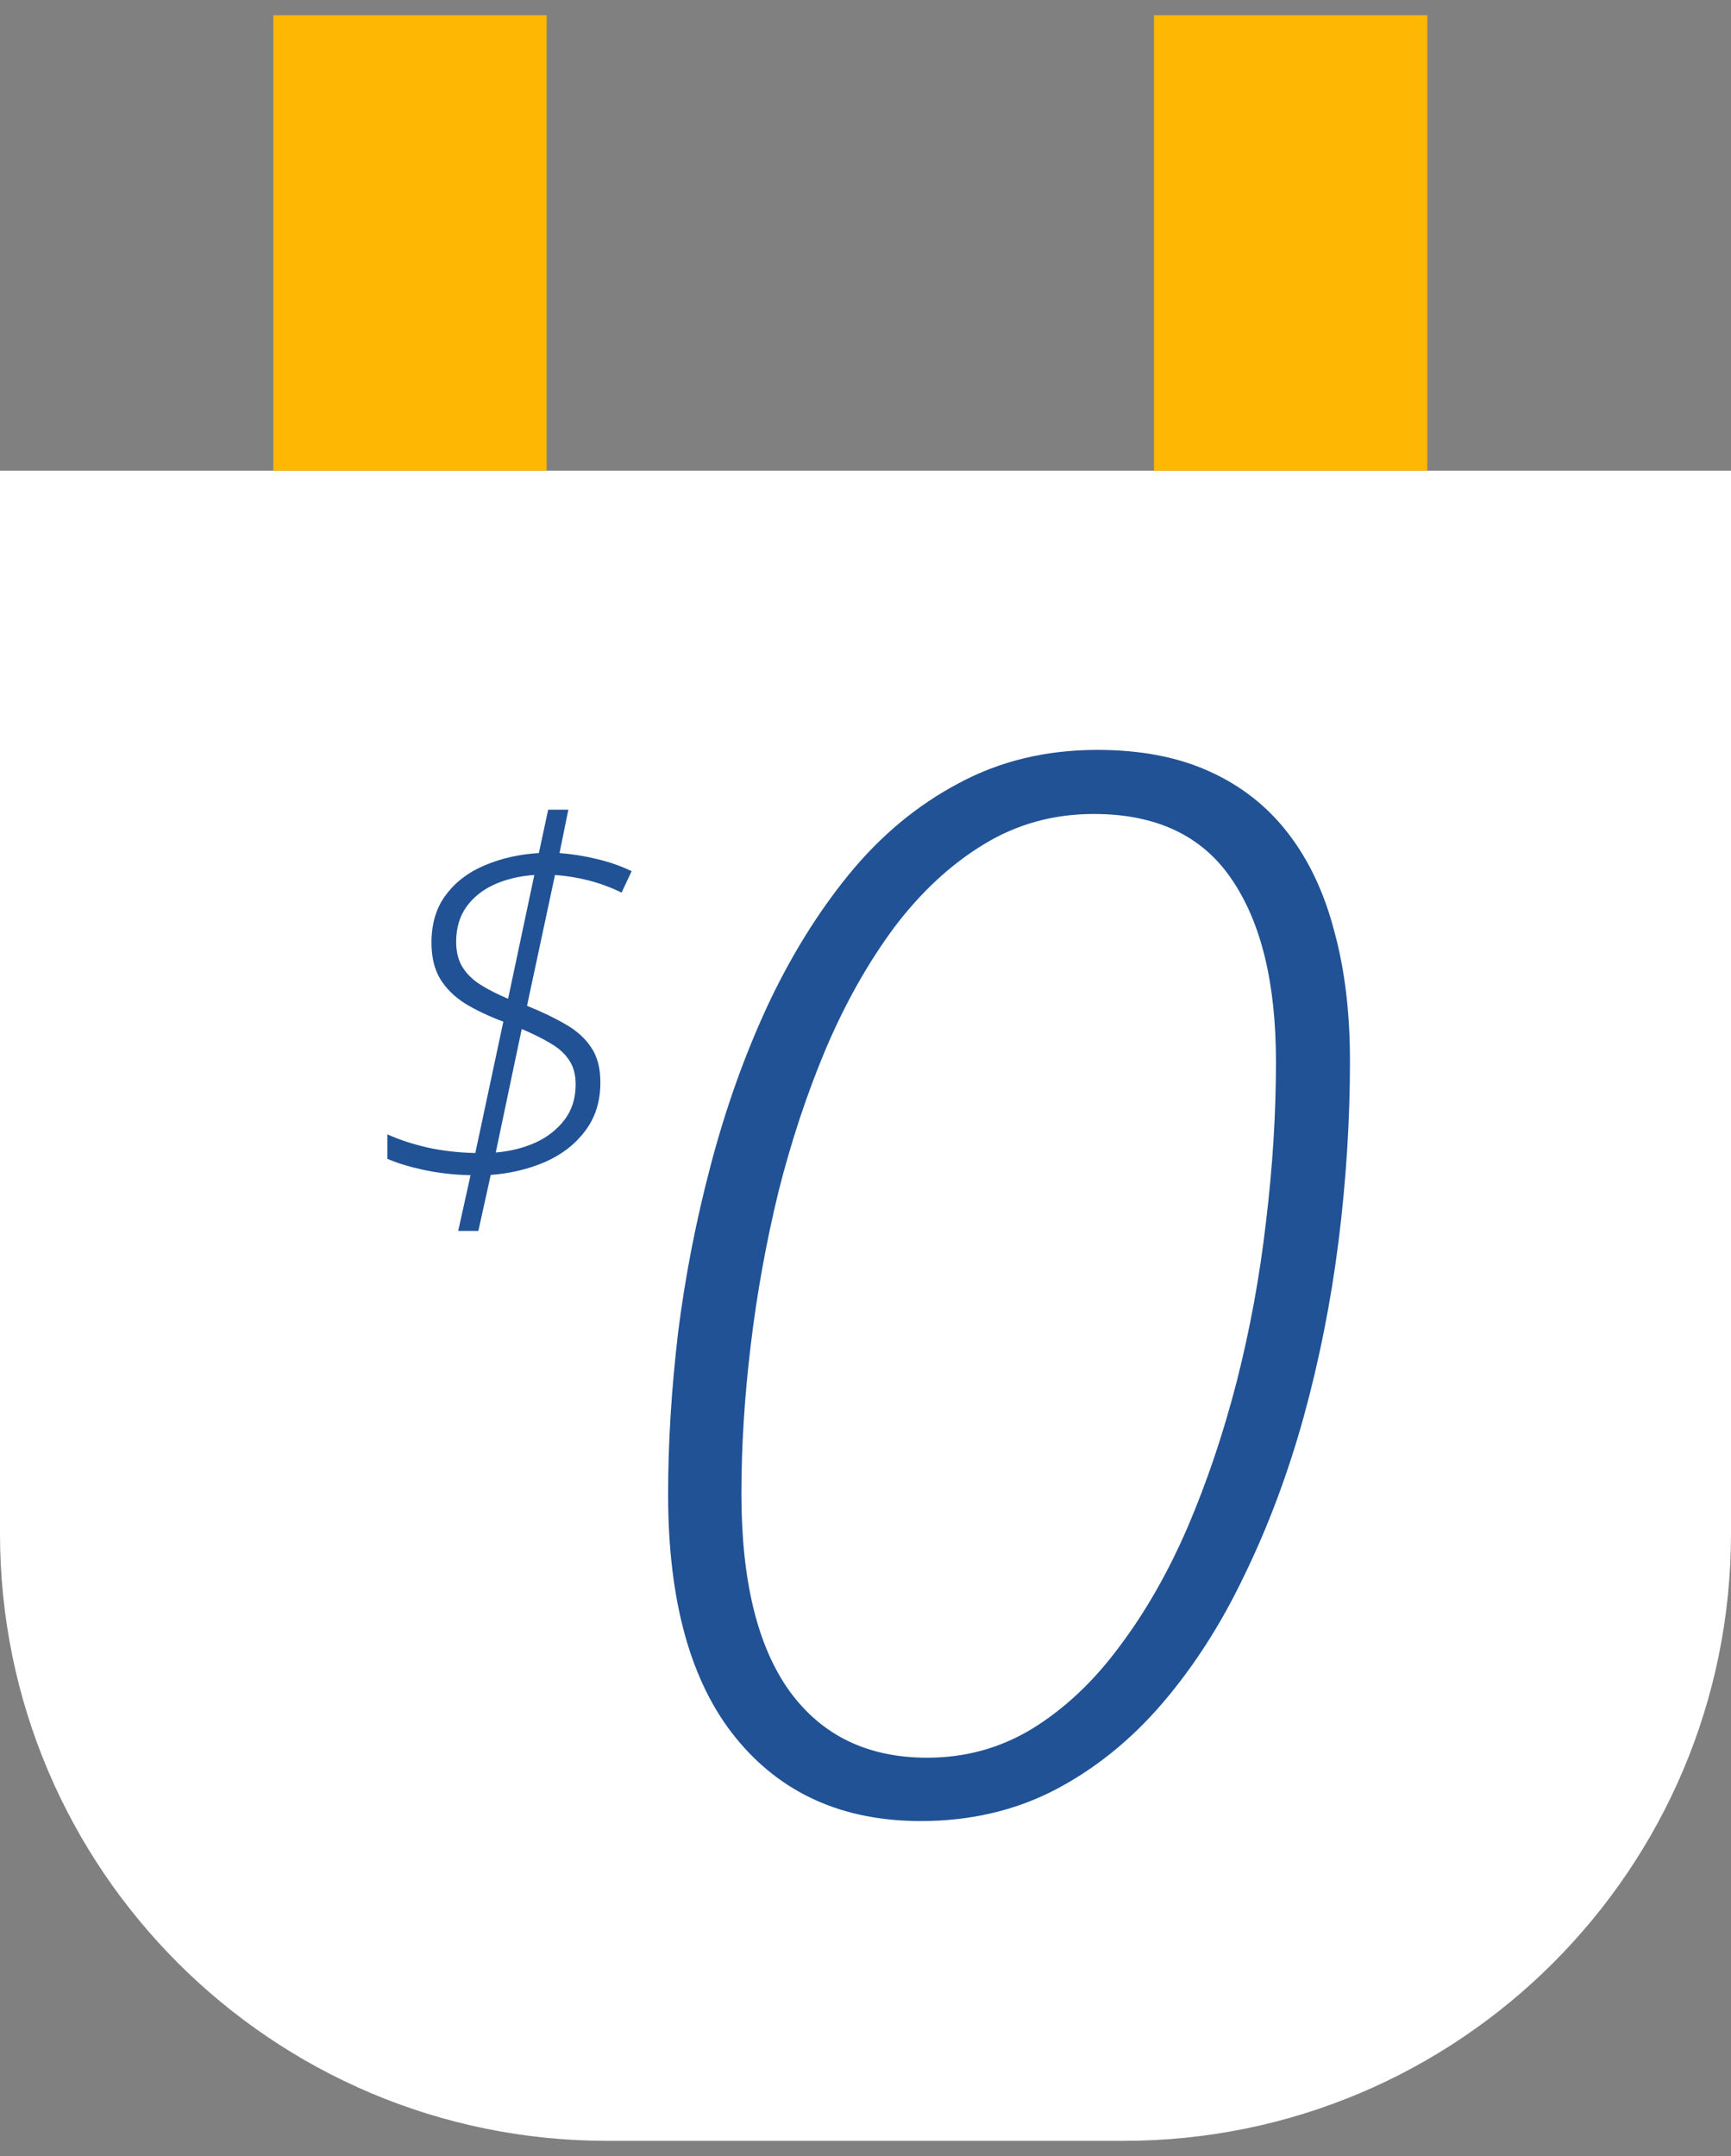 <svg width="57" height="71" viewBox="0 0 57 71" fill="none" xmlns="http://www.w3.org/2000/svg">
<rect x="0" y="0" width="57" height="71" fill="#808080" stroke="none"/>
<path d="M0 15.5H57V50.5C57 61.546 48.046 70.5 37 70.5H20C8.954 70.5 0 61.546 0 50.5V15.5Z" fill="white"/>
<path d="M18 0.5H9V15.5H18V0.5Z" fill="#FEB702"/>
<path d="M47 0.5H38V15.5H47V0.5Z" fill="#FEB702"/>
<path d="M15.088 40.535L15.495 38.7C14.952 38.689 14.438 38.631 13.951 38.526C13.469 38.421 13.071 38.299 12.755 38.161V37.355C13.132 37.527 13.569 37.671 14.067 37.787C14.57 37.898 15.099 37.959 15.652 37.97L16.574 33.645C16.103 33.468 15.688 33.272 15.329 33.056C14.974 32.834 14.698 32.563 14.498 32.242C14.305 31.921 14.208 31.523 14.208 31.047C14.208 30.41 14.368 29.882 14.69 29.461C15.01 29.035 15.439 28.712 15.976 28.49C16.513 28.263 17.102 28.131 17.744 28.092L18.051 26.664H18.715L18.425 28.092C18.845 28.125 19.258 28.191 19.662 28.291C20.066 28.385 20.445 28.518 20.799 28.689L20.467 29.395C20.118 29.224 19.761 29.091 19.396 28.997C19.031 28.902 18.657 28.842 18.275 28.814L17.354 33.122C17.846 33.321 18.273 33.526 18.632 33.736C18.998 33.947 19.277 34.201 19.471 34.5C19.67 34.793 19.77 35.175 19.77 35.645C19.77 36.271 19.604 36.802 19.271 37.239C18.945 37.676 18.508 38.017 17.96 38.26C17.412 38.498 16.812 38.642 16.159 38.692L15.752 40.535H15.088ZM16.325 37.953C16.795 37.914 17.23 37.806 17.628 37.629C18.026 37.447 18.347 37.195 18.591 36.874C18.834 36.553 18.956 36.166 18.956 35.712C18.956 35.397 18.887 35.134 18.748 34.923C18.61 34.708 18.408 34.522 18.143 34.367C17.877 34.207 17.556 34.046 17.18 33.886L16.325 37.953ZM16.731 32.89L17.595 28.814C17.108 28.847 16.668 28.952 16.275 29.129C15.887 29.306 15.58 29.553 15.354 29.868C15.132 30.184 15.021 30.565 15.021 31.014C15.021 31.351 15.093 31.634 15.237 31.86C15.381 32.087 15.583 32.281 15.843 32.441C16.103 32.602 16.399 32.751 16.731 32.89Z" fill="#205295"/>
<path d="M30.32 59.969C27.742 59.969 25.711 59.055 24.227 57.227C22.742 55.398 22 52.727 22 49.211C22 47.523 22.109 45.75 22.328 43.891C22.562 42.031 22.922 40.188 23.406 38.359C23.891 36.516 24.508 34.781 25.258 33.156C26.023 31.516 26.922 30.062 27.953 28.797C29 27.516 30.203 26.516 31.562 25.797C32.922 25.062 34.445 24.695 36.133 24.695C37.555 24.695 38.781 24.93 39.812 25.398C40.859 25.867 41.727 26.547 42.414 27.438C43.102 28.328 43.609 29.406 43.938 30.672C44.281 31.922 44.453 33.344 44.453 34.938C44.453 36.891 44.328 38.867 44.078 40.867C43.828 42.852 43.445 44.781 42.93 46.656C42.414 48.516 41.766 50.25 40.984 51.859C40.219 53.469 39.312 54.883 38.266 56.102C37.219 57.32 36.031 58.273 34.703 58.961C33.391 59.633 31.93 59.969 30.32 59.969ZM30.531 57.883C31.797 57.883 32.953 57.562 34 56.922C35.062 56.266 36.016 55.367 36.859 54.227C37.719 53.086 38.469 51.773 39.109 50.289C39.75 48.789 40.289 47.188 40.727 45.484C41.164 43.766 41.484 42.016 41.688 40.234C41.906 38.438 42.016 36.68 42.016 34.961C42.016 32.383 41.531 30.383 40.562 28.961C39.594 27.523 38.078 26.805 36.016 26.805C34.688 26.805 33.477 27.141 32.383 27.812C31.305 28.469 30.328 29.375 29.453 30.531C28.594 31.688 27.844 33.016 27.203 34.516C26.578 36 26.055 37.578 25.633 39.25C25.227 40.922 24.922 42.609 24.719 44.312C24.516 46 24.414 47.625 24.414 49.188C24.414 52.062 24.945 54.234 26.008 55.703C27.07 57.156 28.578 57.883 30.531 57.883Z" fill="#205295"/>
</svg>
